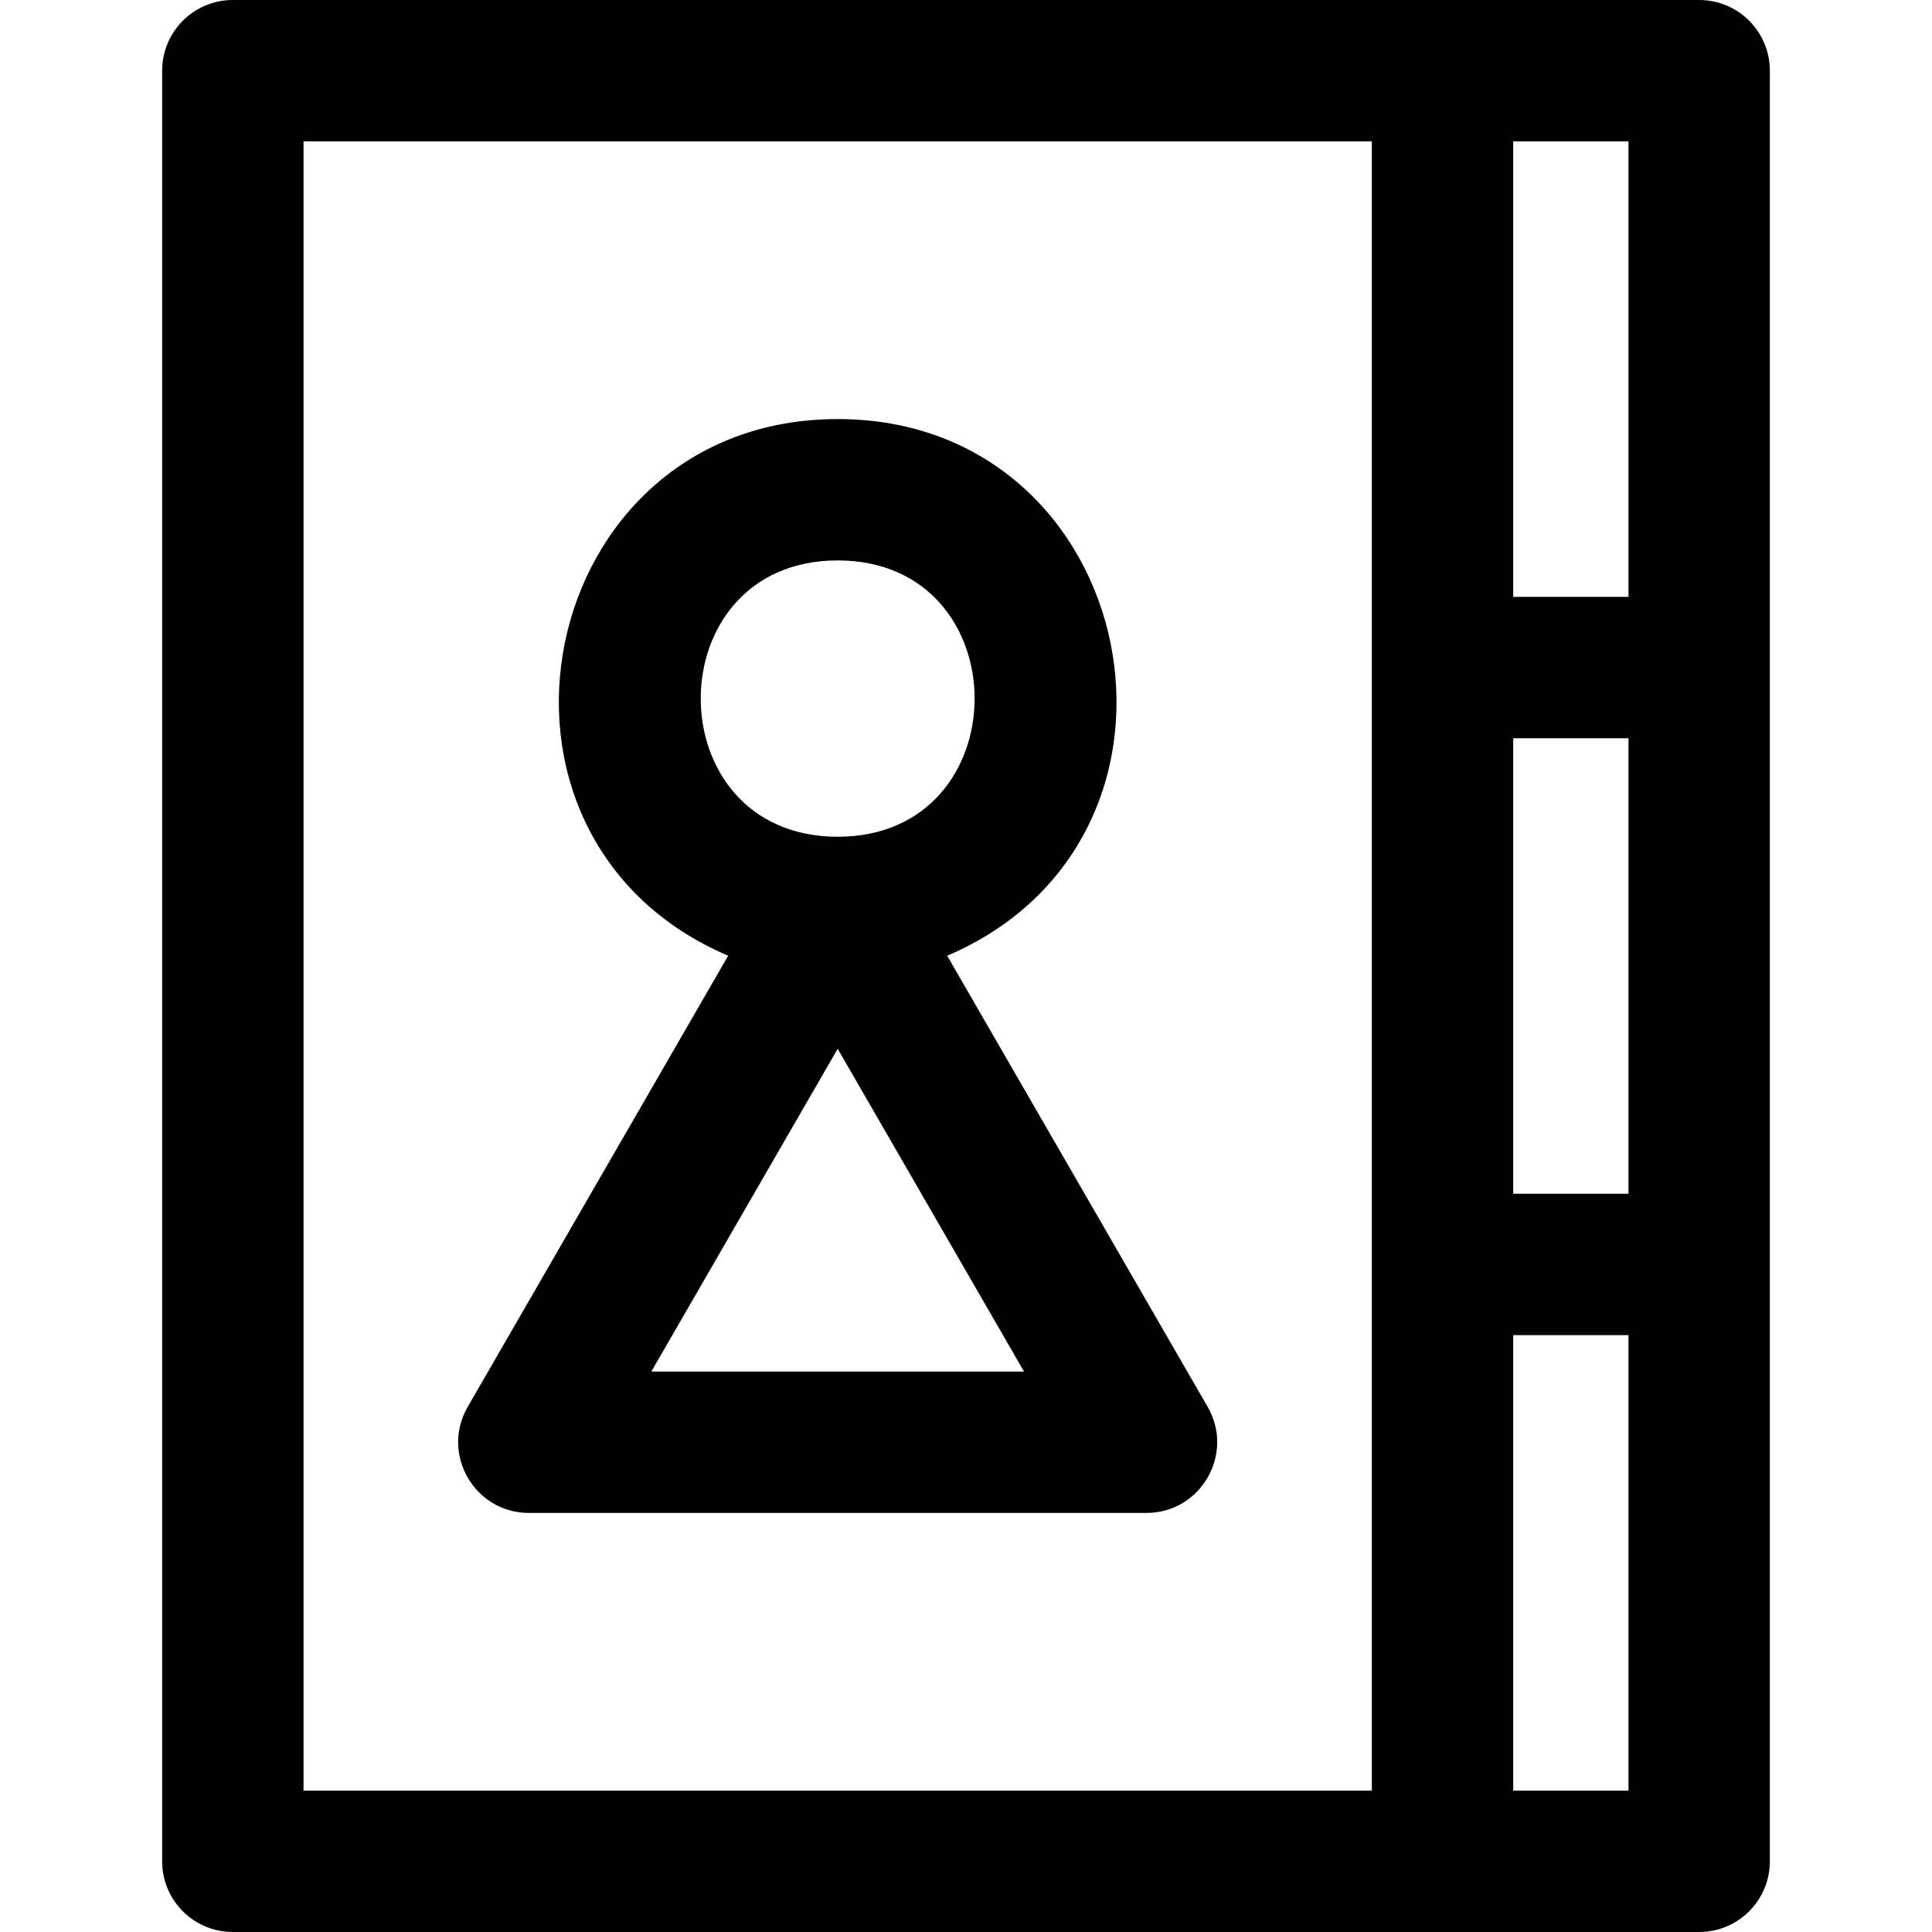 <?xml version="1.0" encoding="iso-8859-1"?>
<!-- Generator: Adobe Illustrator 19.0.0, SVG Export Plug-In . SVG Version: 6.00 Build 0)  -->
<svg version="1.1" id="Layer_1" xmlns="http://www.w3.org/2000/svg" xmlns:xlink="http://www.w3.org/1999/xlink" x="0px" y="0px"
	 viewBox="0 0 512 512" style="enable-background:new 0 0 512 512;" xml:space="preserve">
<g>
	<g>
		<g>
			<path d="M450.297,0C428.467,0,75.254,0,61.703,0C51.359,0,42.972,8.387,42.972,18.732v474.537
				c0,10.345,8.387,18.732,18.732,18.732c14.561,0,369.294,0,388.593,0c10.345,0,18.732-8.387,18.732-18.732
				c0-9.472,0-465.879,0-474.537C469.028,8.387,460.641,0,450.297,0z M363.551,474.537H80.435V37.463h283.116
				C363.551,51.668,363.551,447.24,363.551,474.537z M431.565,474.537h-30.55V353.821h30.55V474.537z M431.565,316.357h-30.55
				V195.643h30.55V316.357z M431.565,158.179h-30.55V37.463h30.55V158.179z"/>
			<path d="M140.163,400.943h163.66c14.411,0,23.417-15.637,16.222-28.098l-69.03-119.564
				c73.82-31.557,51.259-142.226-29.022-142.226S119.15,221.723,192.972,253.281l-69.03,119.564
				C116.735,385.327,125.776,400.943,140.163,400.943z M221.993,148.52c48.385,0,48.385,73.227,0,73.227
				C173.614,221.746,173.595,148.52,221.993,148.52z M221.993,277.941l49.386,85.539h-98.771L221.993,277.941z"/>
		</g>
	</g>
</g>
<g>
</g>
<g>
</g>
<g>
</g>
<g>
</g>
<g>
</g>
<g>
</g>
<g>
</g>
<g>
</g>
<g>
</g>
<g>
</g>
<g>
</g>
<g>
</g>
<g>
</g>
<g>
</g>
<g>
</g>
</svg>
